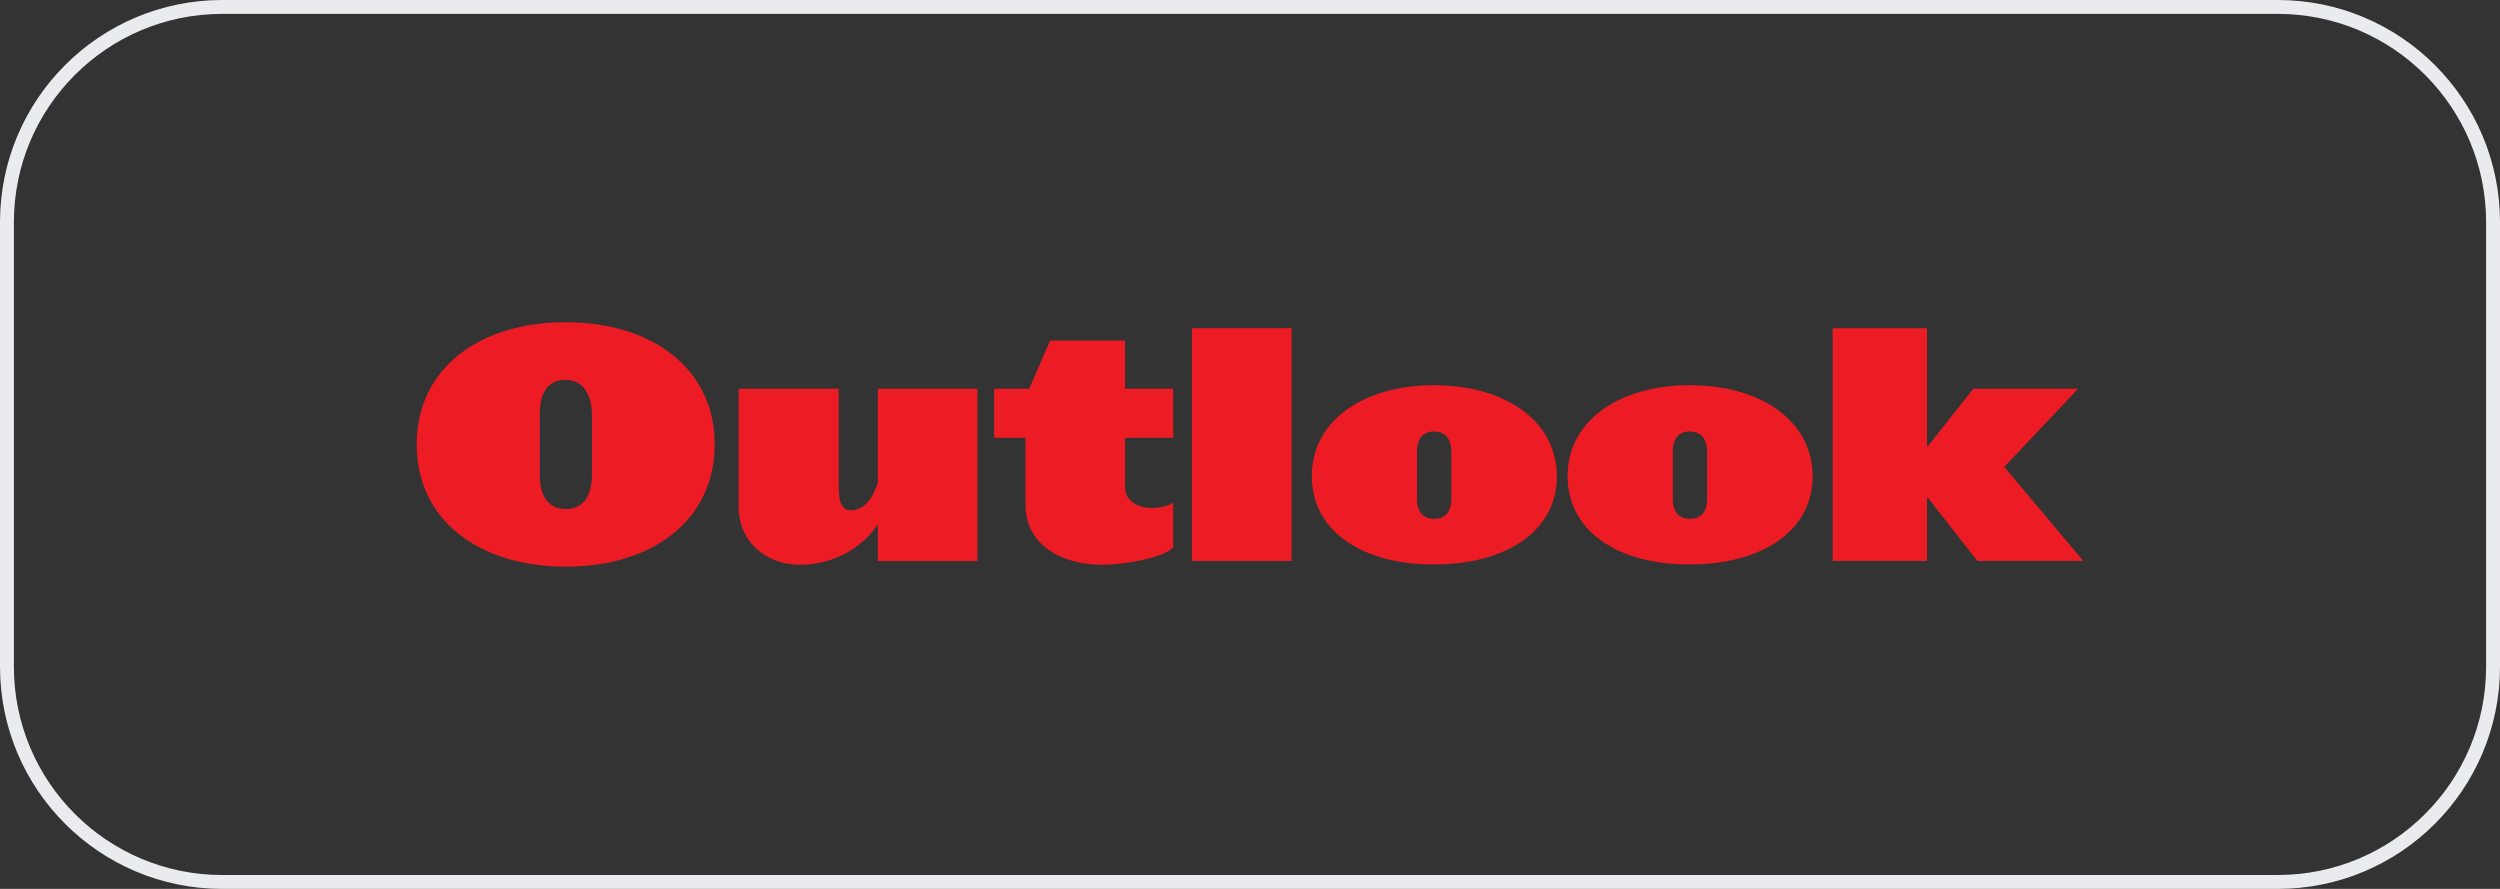 <svg width="180" height="64" viewBox="0 0 180 64" fill="none" xmlns="http://www.w3.org/2000/svg">
<rect x="0" y="0" width="180" height="64" fill="#333333" stroke="none"/>
<path d="M0.5 16C0.5 7.44 7.44 0.5 16 0.5H164C172.56 0.5 179.5 7.44 179.5 16V48C179.5 56.56 172.56 63.5 164 63.5H16C7.44 63.5 0.5 56.56 0.5 48V16Z" stroke="#EAEBEE"/>
<path d="M51.458 32C51.458 26.528 46.946 23.2 40.715 23.2C34.512 23.2 30 26.528 30 32C30 37.471 34.512 40.8 40.742 40.8C46.946 40.8 51.458 37.471 51.458 32ZM42.622 34.166C42.622 35.579 42.085 36.651 40.742 36.651C39.373 36.651 38.862 35.579 38.862 34.166V29.857C38.862 28.421 39.346 27.349 40.715 27.349C42.058 27.372 42.595 28.444 42.622 29.857V34.166Z" fill="#ED1C24"/>
<path d="M70.375 40.39V27.988H63.205V34.736C62.721 36.286 61.942 36.742 61.244 36.742C60.438 36.742 60.385 35.784 60.385 34.69V27.988H53.187V36.56C53.187 38.908 55.067 40.663 57.592 40.663C60.251 40.663 62.238 39.227 63.205 37.745V40.39H70.375Z" fill="#ED1C24"/>
<path d="M84.469 39.432V36.195C83.502 36.833 81.004 36.788 81.004 35.055V31.521H84.469V27.988H81.004V24.523H75.606L74.102 27.988H71.578V31.521H73.834V36.355C73.834 39.113 76.278 40.663 79.366 40.663C80.817 40.663 83.61 40.23 84.469 39.432Z" fill="#ED1C24"/>
<path d="M92.991 40.389V23.633H85.82V40.389H92.991Z" fill="#ED1C24"/>
<path d="M112.098 34.279C112.07 30.29 108.365 27.737 103.262 27.737C98.159 27.737 94.453 30.29 94.453 34.279C94.453 38.292 98.159 40.663 103.262 40.64C108.392 40.64 112.098 38.269 112.098 34.279ZM104.497 35.944C104.497 36.742 104.148 37.357 103.262 37.357C102.375 37.357 102.026 36.742 102.026 35.944V32.501C102.026 31.681 102.375 31.065 103.262 31.065C104.148 31.088 104.497 31.703 104.497 32.501V35.944Z" fill="#ED1C24"/>
<path d="M130.512 34.279C130.485 30.29 126.779 27.737 121.676 27.737C116.573 27.737 112.867 30.29 112.867 34.279C112.867 38.292 116.573 40.663 121.676 40.64C126.805 40.64 130.512 38.269 130.512 34.279ZM122.911 35.944C122.911 36.742 122.562 37.357 121.676 37.357C120.79 37.357 120.44 36.742 120.44 35.944V32.501C120.44 31.681 120.79 31.065 121.676 31.065C122.562 31.088 122.911 31.703 122.911 32.501V35.944Z" fill="#ED1C24"/>
<path d="M150 40.389L144.307 33.618L149.625 27.988H142.078L138.747 32.205V23.633H131.953V40.389H138.747V35.762L142.373 40.389H150Z" fill="#ED1C24"/>
</svg>
